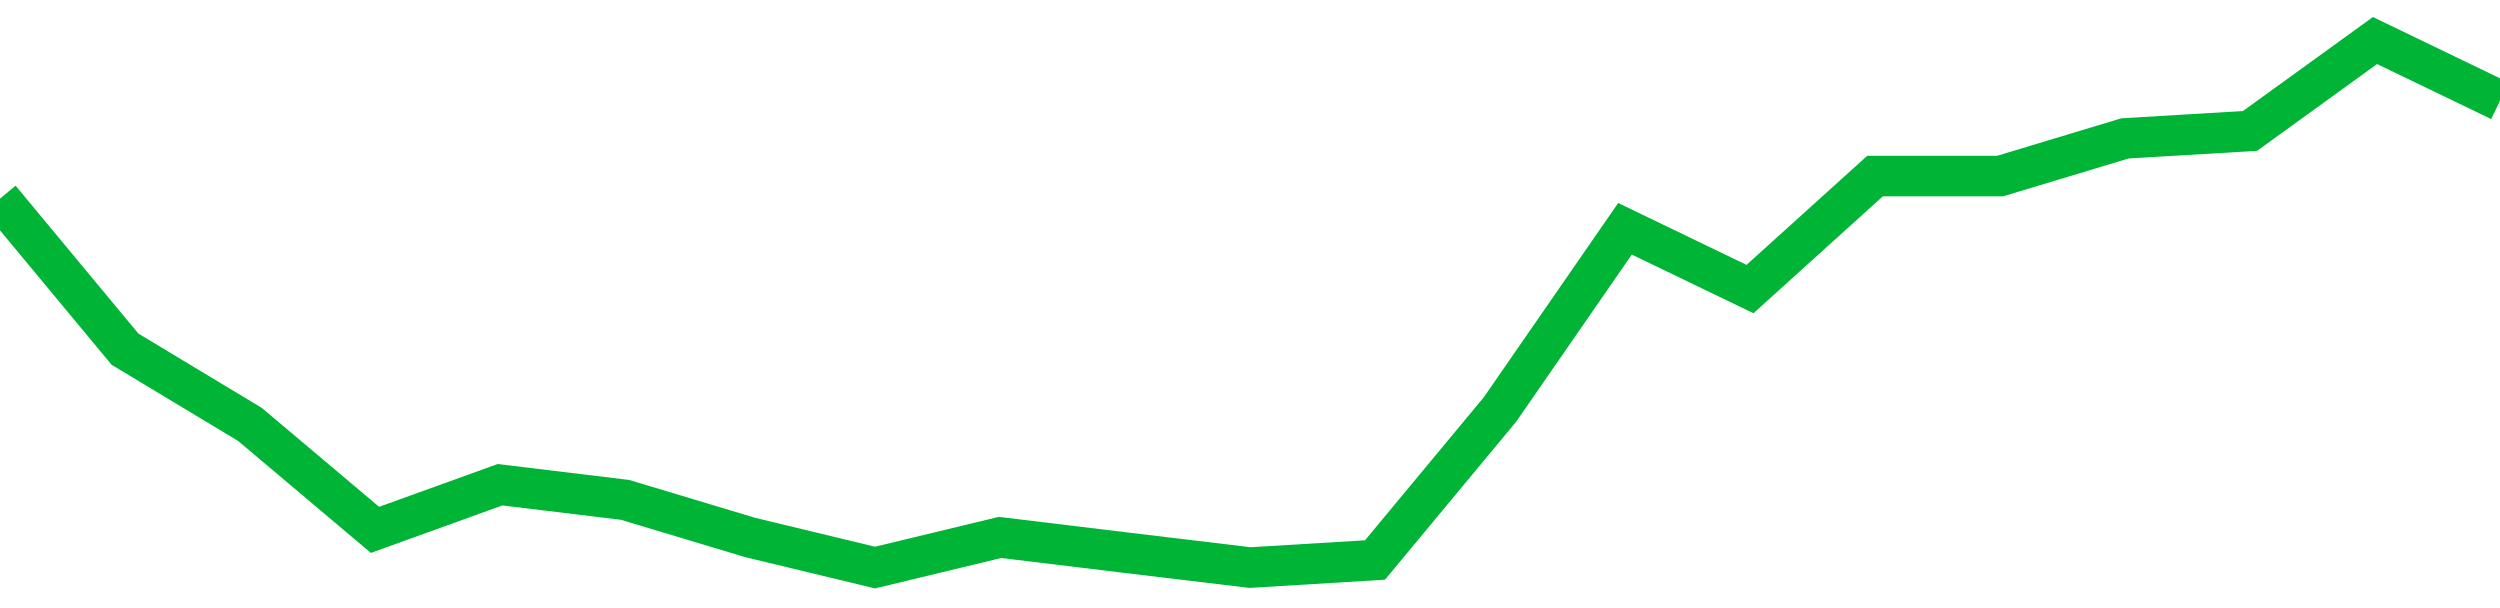 <!-- Generated with https://github.com/jxxe/sparkline/ --><svg viewBox="0 0 185 45" class="sparkline" xmlns="http://www.w3.org/2000/svg"><path class="sparkline--fill" d="M 0 14.7 L 0 14.7 L 9.25 25.84 L 18.5 31.41 L 27.75 39.21 L 37 35.87 L 46.25 36.99 L 55.5 39.77 L 64.75 42 L 74 39.77 L 83.25 40.89 L 92.5 42 L 101.75 41.44 L 111 30.3 L 120.25 16.93 L 129.5 21.39 L 138.75 13.03 L 148 13.03 L 157.25 10.24 L 166.5 9.69 L 175.75 3 L 185 7.46 V 45 L 0 45 Z" stroke="none" fill="none" ></path><path class="sparkline--line" d="M 0 14.7 L 0 14.7 L 9.25 25.84 L 18.5 31.41 L 27.75 39.21 L 37 35.87 L 46.25 36.99 L 55.5 39.77 L 64.75 42 L 74 39.77 L 83.25 40.89 L 92.5 42 L 101.75 41.44 L 111 30.3 L 120.25 16.93 L 129.5 21.39 L 138.75 13.03 L 148 13.03 L 157.25 10.24 L 166.5 9.69 L 175.75 3 L 185 7.46" fill="none" stroke-width="3" stroke="#00B436" ></path></svg>